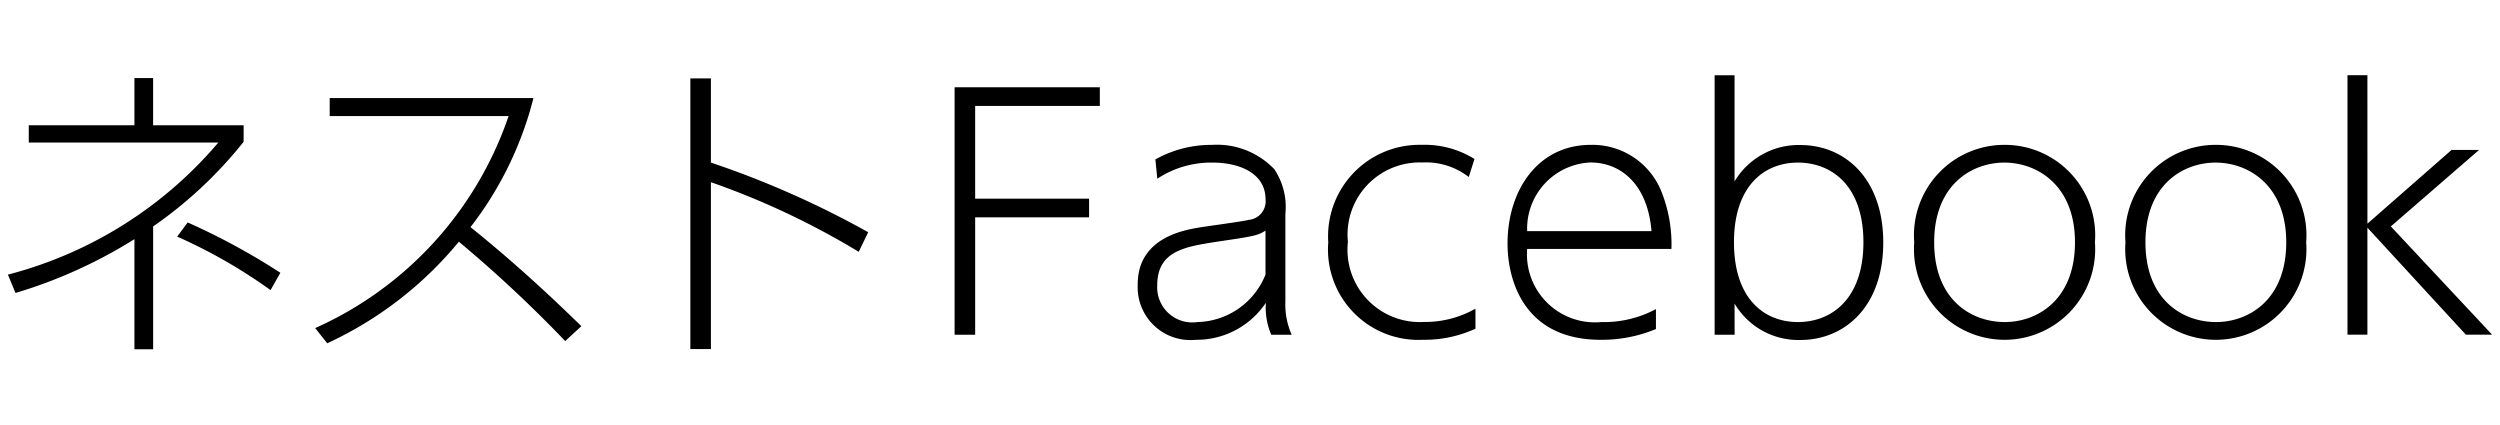 <svg xmlns="http://www.w3.org/2000/svg" viewBox="0 0 106 18"><title>nest_fb</title><path d="M5.7,3.311h.792v2h3.838v.7A17.936,17.936,0,0,1,6.493,9.6V14.81H5.7V10.14A20.56,20.56,0,0,1,.657,12.422l-.322-.778a17.44,17.44,0,0,0,8.922-5.6H1.22V5.31H5.7ZM11.471,12.3a22.243,22.243,0,0,0-3.958-2.268l.444-.6a28.408,28.408,0,0,1,3.931,2.134Z"/><path d="M22.618,4.157A14.844,14.844,0,0,1,19.949,9.63c1.636,1.315,3.179,2.711,4.7,4.2l-.684.631a55.219,55.219,0,0,0-4.509-4.213,15.8,15.8,0,0,1-5.582,4.307l-.51-.644a15.214,15.214,0,0,0,8.2-8.989H13.979V4.157Z"/><path d="M36.41,10.677a33.3,33.3,0,0,0-6.267-2.952V14.8h-.872V3.325h.872V6.894a39.405,39.405,0,0,1,6.668,2.952Z"/><path d="M46.177,8.423v.792h-4.83v4.978h-.872V3.7h6.158v.792H41.347V8.423Z"/><path d="M48.988,6.76a4.835,4.835,0,0,1,2.4-.617,3.356,3.356,0,0,1,2.644,1.033A2.878,2.878,0,0,1,54.5,9.067v3.716a3.156,3.156,0,0,0,.267,1.409H53.9a2.953,2.953,0,0,1-.227-1.355,3.53,3.53,0,0,1-2.966,1.57,2.237,2.237,0,0,1-2.469-2.281c0-.563.054-2.039,2.469-2.455.349-.068,1.919-.268,2.241-.349a.788.788,0,0,0,.711-.872c0-1.1-1.1-1.556-2.241-1.556a4.14,4.14,0,0,0-2.349.684Zm4.669,3.018c-.335.215-.51.242-2.053.47-1.368.214-2.537.389-2.537,1.851a1.487,1.487,0,0,0,1.706,1.556,3.188,3.188,0,0,0,2.884-2.012Z"/><path d="M62.56,13.937a5.177,5.177,0,0,1-2.241.47,3.83,3.83,0,0,1-4-4.133,3.877,3.877,0,0,1,3.958-4.133,4,4,0,0,1,2.241.6l-.242.765a2.956,2.956,0,0,0-1.971-.617,3.061,3.061,0,0,0-3.154,3.368,3.066,3.066,0,0,0,3.22,3.394,4.33,4.33,0,0,0,2.188-.563Z"/><path d="M64.752,10.556a2.883,2.883,0,0,0,3.14,3.1,4.686,4.686,0,0,0,2.32-.55v.845a5.964,5.964,0,0,1-2.347.456c-3.247,0-3.945-2.523-3.945-4.079,0-2.28,1.3-4.186,3.528-4.186a3.151,3.151,0,0,1,2.993,1.972,6.053,6.053,0,0,1,.428,2.441ZM70.024,9.8c-.161-1.972-1.287-2.911-2.59-2.911A2.807,2.807,0,0,0,64.752,9.8Z"/><path d="M73.548,14.192H72.7v-11h.845v4.5a3.164,3.164,0,0,1,2.789-1.543c1.892,0,3.516,1.422,3.516,4.133,0,2.737-1.65,4.133-3.516,4.133a3.142,3.142,0,0,1-2.789-1.544Zm2.683-.537c1.45,0,2.778-1.006,2.778-3.38,0-2.442-1.382-3.381-2.778-3.381s-2.71.953-2.71,3.381C73.521,12.677,74.808,13.655,76.231,13.655Z"/><path d="M84.987,6.142a3.833,3.833,0,0,1,3.838,4.133,3.842,3.842,0,1,1-7.662,0A3.832,3.832,0,0,1,84.987,6.142ZM85,13.655c1.382,0,2.979-.939,2.979-3.38s-1.624-3.381-2.993-3.381-2.977.926-2.977,3.381S83.6,13.655,85,13.655Z"/><path d="M93.944,6.142a3.833,3.833,0,0,1,3.838,4.133,3.842,3.842,0,1,1-7.662,0A3.832,3.832,0,0,1,93.944,6.142Zm.014,7.513c1.382,0,2.979-.939,2.979-3.38s-1.624-3.381-2.993-3.381-2.977.926-2.977,3.381S92.562,13.655,93.957,13.655Z"/><path d="M100.379,9.483l3.568-3.127h1.167L101.371,9.6l4.293,4.589h-1.113l-4.173-4.535v4.535h-.845v-11h.845Z"/></svg>